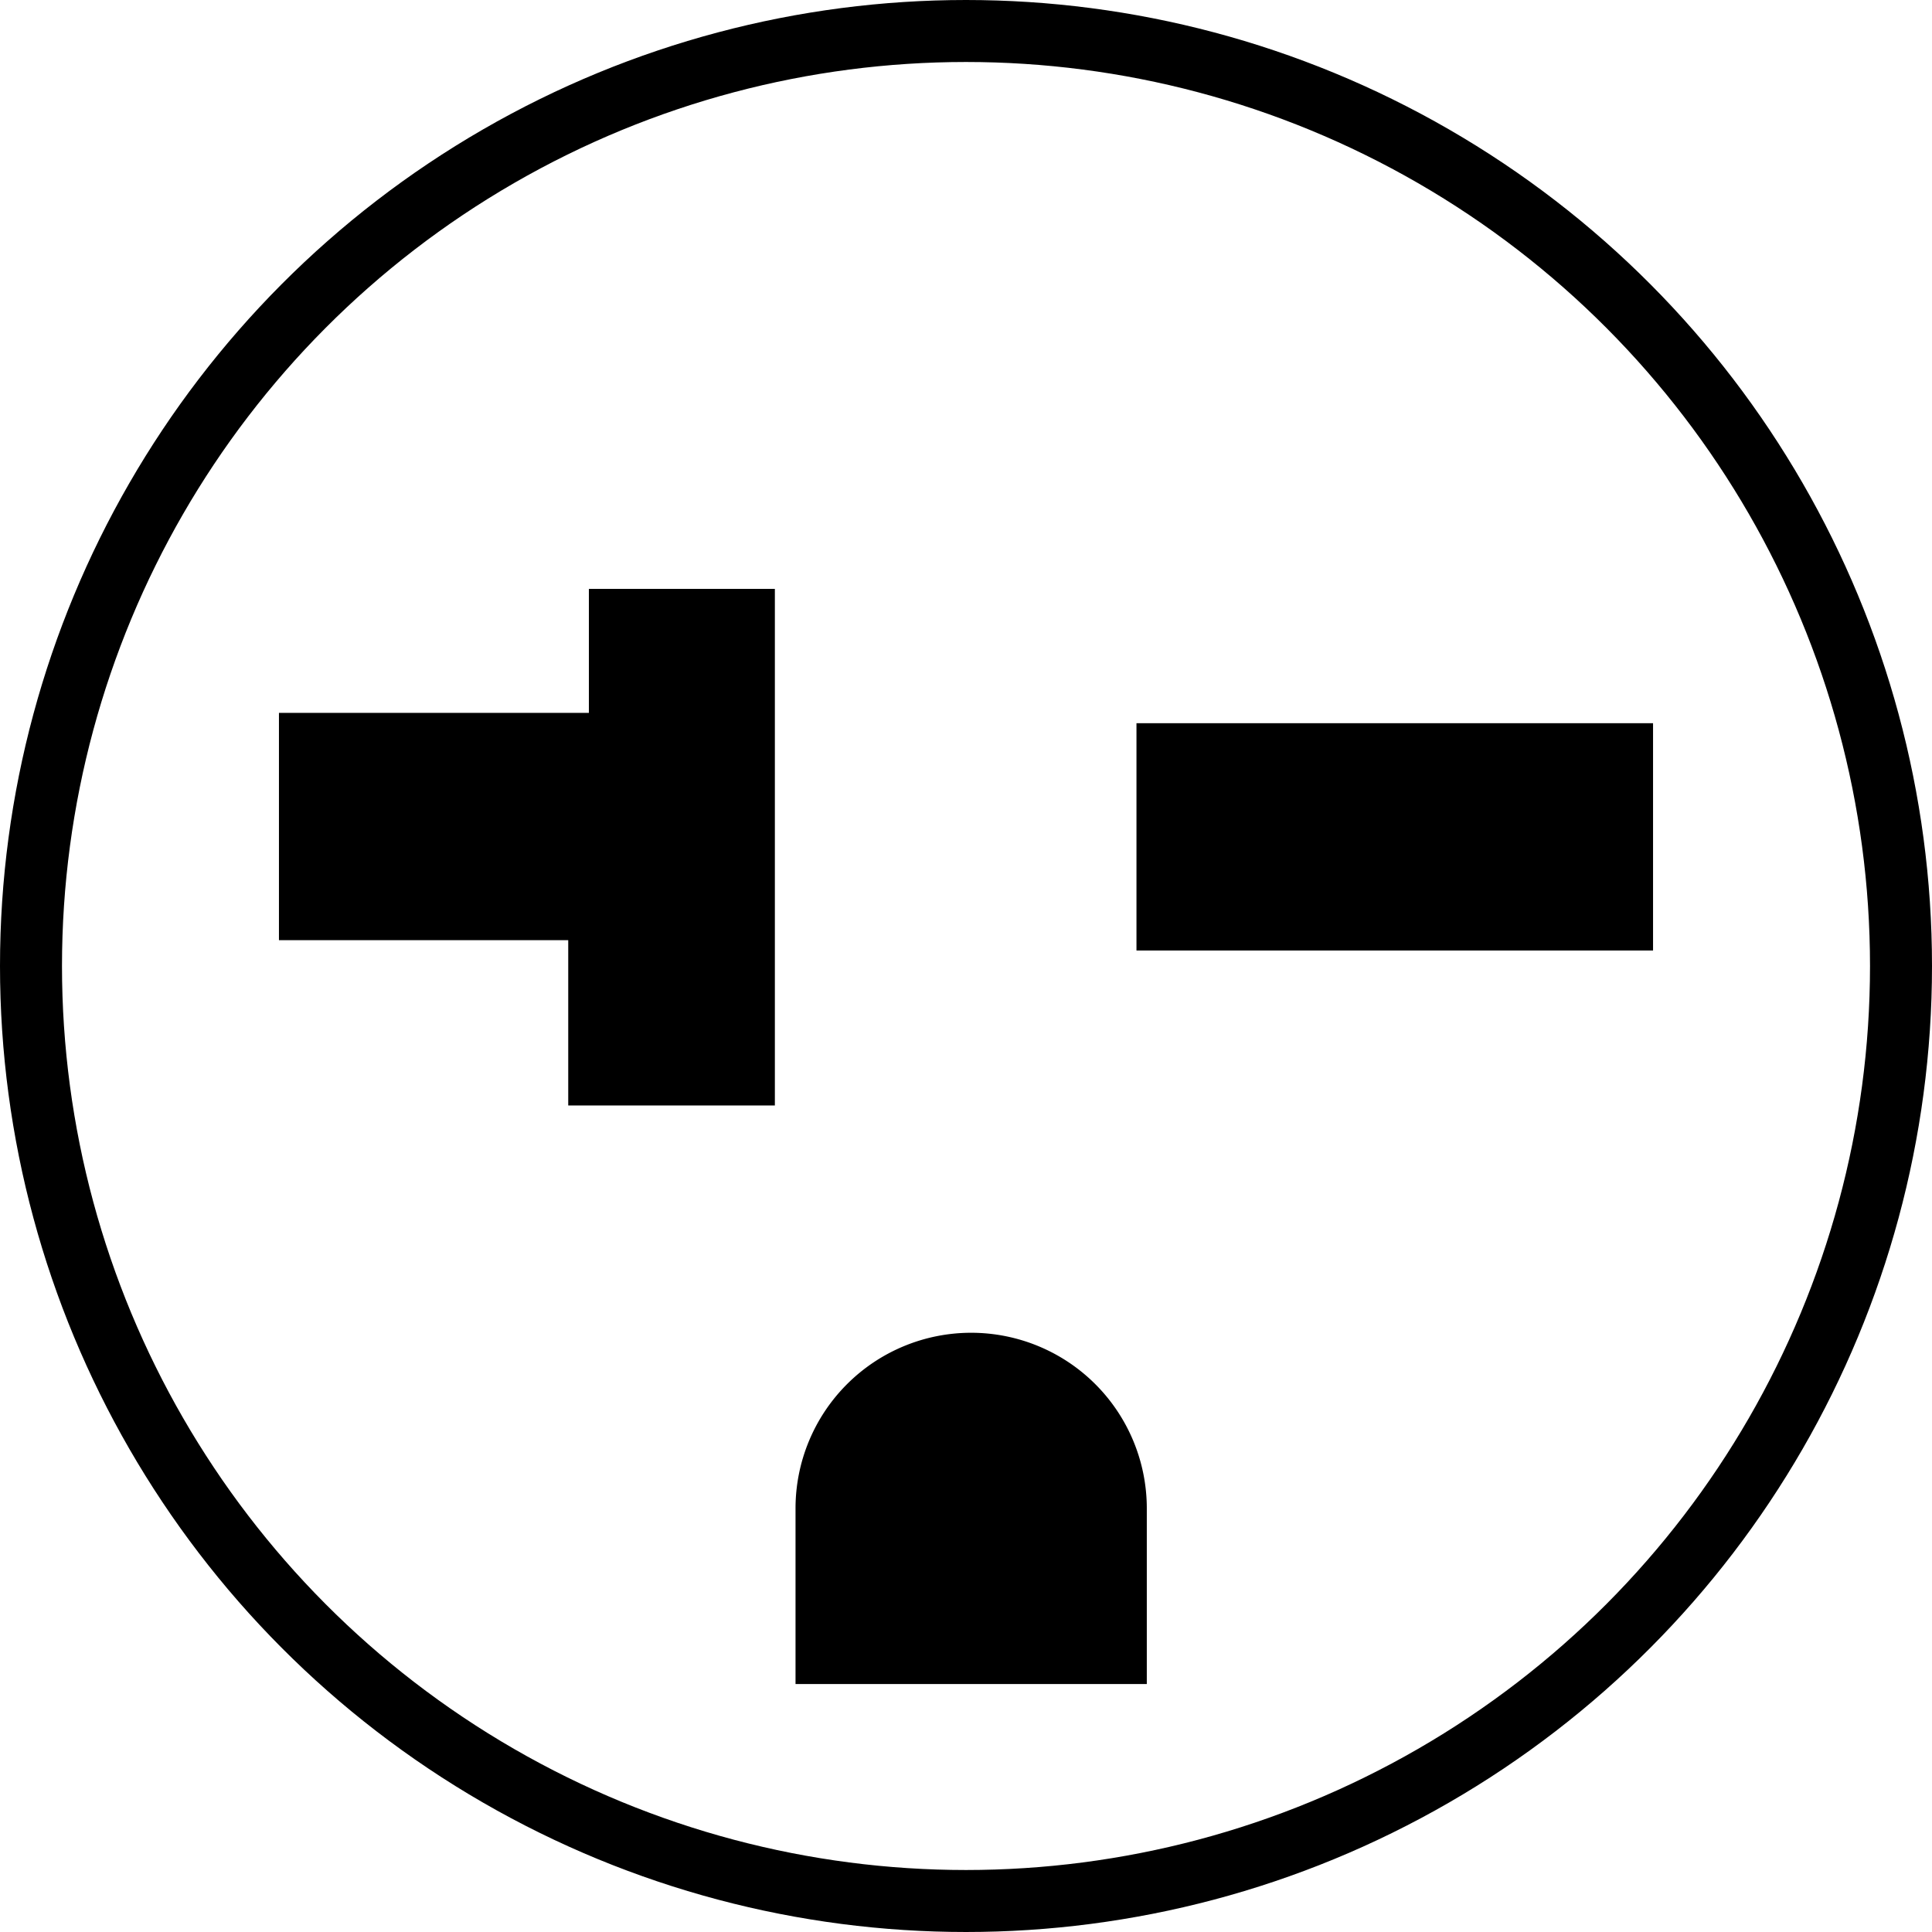 <svg xmlns="http://www.w3.org/2000/svg" viewBox="0 0 93.5 93.5" width="120" height="120"><defs><style>.cls-1{fill:none;stroke:#000000;stroke-miterlimit:10;stroke-width:3px;}.cls-2{fill:#000000;}</style></defs><title>Asset 4</title><g id="Layer_2" data-name="Layer 2"><g id="Layer_2-2" data-name="Layer 2"><circle class="cls-1" cx="46.75" cy="46.75" r="45.25"/><rect class="cls-2" x="55" y="35" width="25" height="11"/><polygon class="cls-2" points="13.5 34.5 28.5 34.5 28.5 28.5 37.5 28.5 37.5 53.5 27.5 53.5 27.5 45.5 13.5 45.5 13.5 34.5"/><path class="cls-2" d="M47,64.5h0A8.5,8.5,0,0,1,55.5,73v8.5a0,0,0,0,1,0,0h-17a0,0,0,0,1,0,0V73A8.5,8.5,0,0,1,47,64.5Z"/></g></g></svg>
